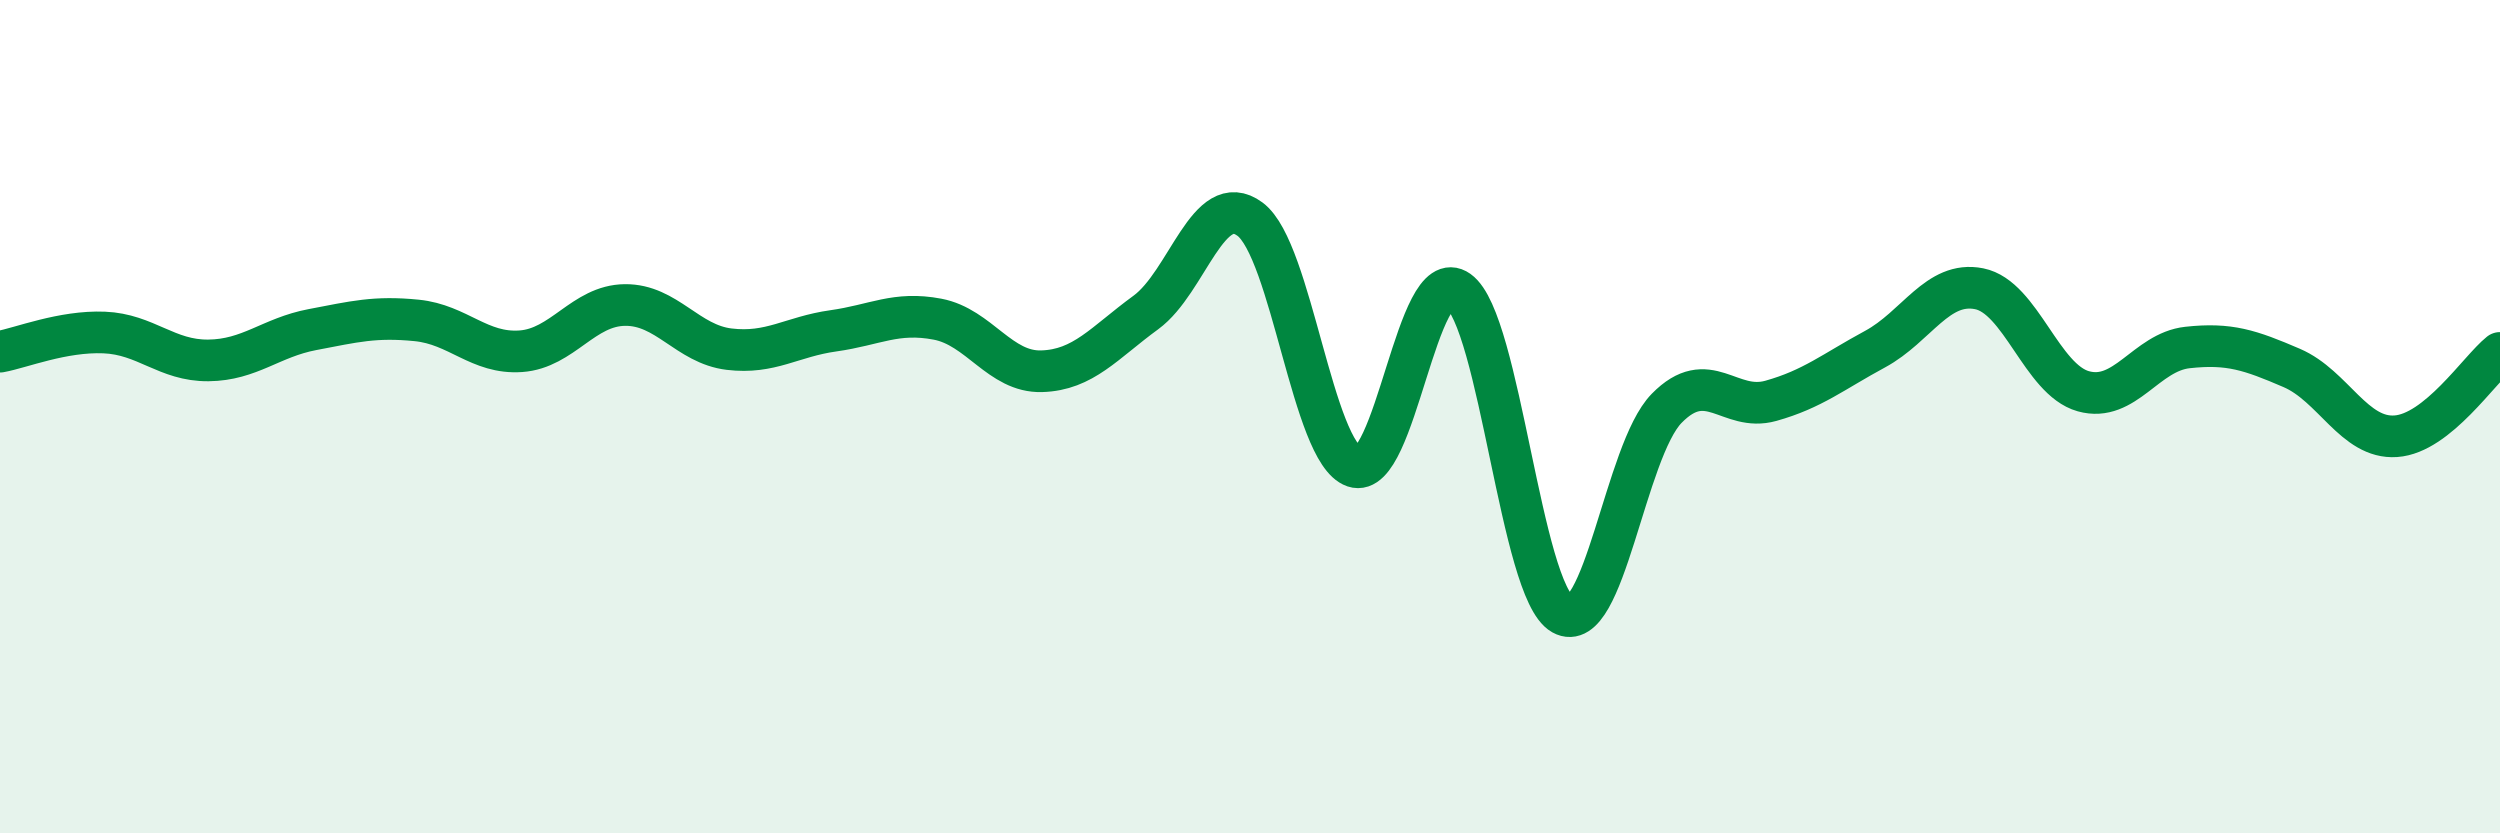 
    <svg width="60" height="20" viewBox="0 0 60 20" xmlns="http://www.w3.org/2000/svg">
      <path
        d="M 0,8.44 C 0.5,8.35 1.5,7.94 2.5,7.98 C 3.5,8.02 4,8.66 5,8.65 C 6,8.64 6.5,8.1 7.5,7.91 C 8.5,7.72 9,7.59 10,7.69 C 11,7.79 11.5,8.5 12.5,8.43 C 13.5,8.36 14,7.33 15,7.32 C 16,7.31 16.5,8.26 17.5,8.38 C 18.5,8.5 19,8.08 20,7.94 C 21,7.8 21.5,7.47 22.5,7.66 C 23.5,7.85 24,8.94 25,8.91 C 26,8.88 26.5,8.23 27.5,7.5 C 28.5,6.77 29,4.52 30,5.26 C 31,6 31.5,10.86 32.5,11.2 C 33.5,11.54 34,6.27 35,6.98 C 36,7.69 36.5,14.18 37.5,14.74 C 38.5,15.3 39,10.82 40,9.8 C 41,8.78 41.5,9.9 42.5,9.62 C 43.5,9.34 44,8.92 45,8.38 C 46,7.84 46.5,6.73 47.5,6.93 C 48.5,7.13 49,9.11 50,9.39 C 51,9.67 51.5,8.45 52.5,8.34 C 53.5,8.23 54,8.4 55,8.83 C 56,9.26 56.5,10.54 57.5,10.47 C 58.5,10.4 59.5,8.87 60,8.47L60 20L0 20Z"
        fill="#008740"
        opacity="0.1"
        stroke-linecap="round"
        stroke-linejoin="round"
      />
      <path
        d="M 0,8.44 C 0.5,8.35 1.5,7.94 2.5,7.98 C 3.5,8.02 4,8.66 5,8.65 C 6,8.64 6.5,8.1 7.5,7.91 C 8.5,7.72 9,7.59 10,7.69 C 11,7.79 11.5,8.5 12.5,8.43 C 13.5,8.36 14,7.33 15,7.32 C 16,7.31 16.5,8.26 17.5,8.38 C 18.5,8.5 19,8.08 20,7.94 C 21,7.8 21.5,7.47 22.5,7.66 C 23.5,7.85 24,8.94 25,8.91 C 26,8.88 26.5,8.23 27.5,7.5 C 28.5,6.77 29,4.52 30,5.26 C 31,6 31.5,10.86 32.5,11.2 C 33.5,11.54 34,6.27 35,6.98 C 36,7.69 36.5,14.18 37.5,14.74 C 38.5,15.3 39,10.82 40,9.8 C 41,8.78 41.5,9.9 42.5,9.62 C 43.5,9.34 44,8.92 45,8.38 C 46,7.84 46.5,6.73 47.5,6.93 C 48.5,7.13 49,9.11 50,9.39 C 51,9.67 51.5,8.45 52.5,8.34 C 53.5,8.23 54,8.4 55,8.83 C 56,9.26 56.5,10.54 57.5,10.47 C 58.5,10.4 59.5,8.87 60,8.47"
        stroke="#008740"
        stroke-width="1"
        fill="none"
        stroke-linecap="round"
        stroke-linejoin="round"
      />
    </svg>
  